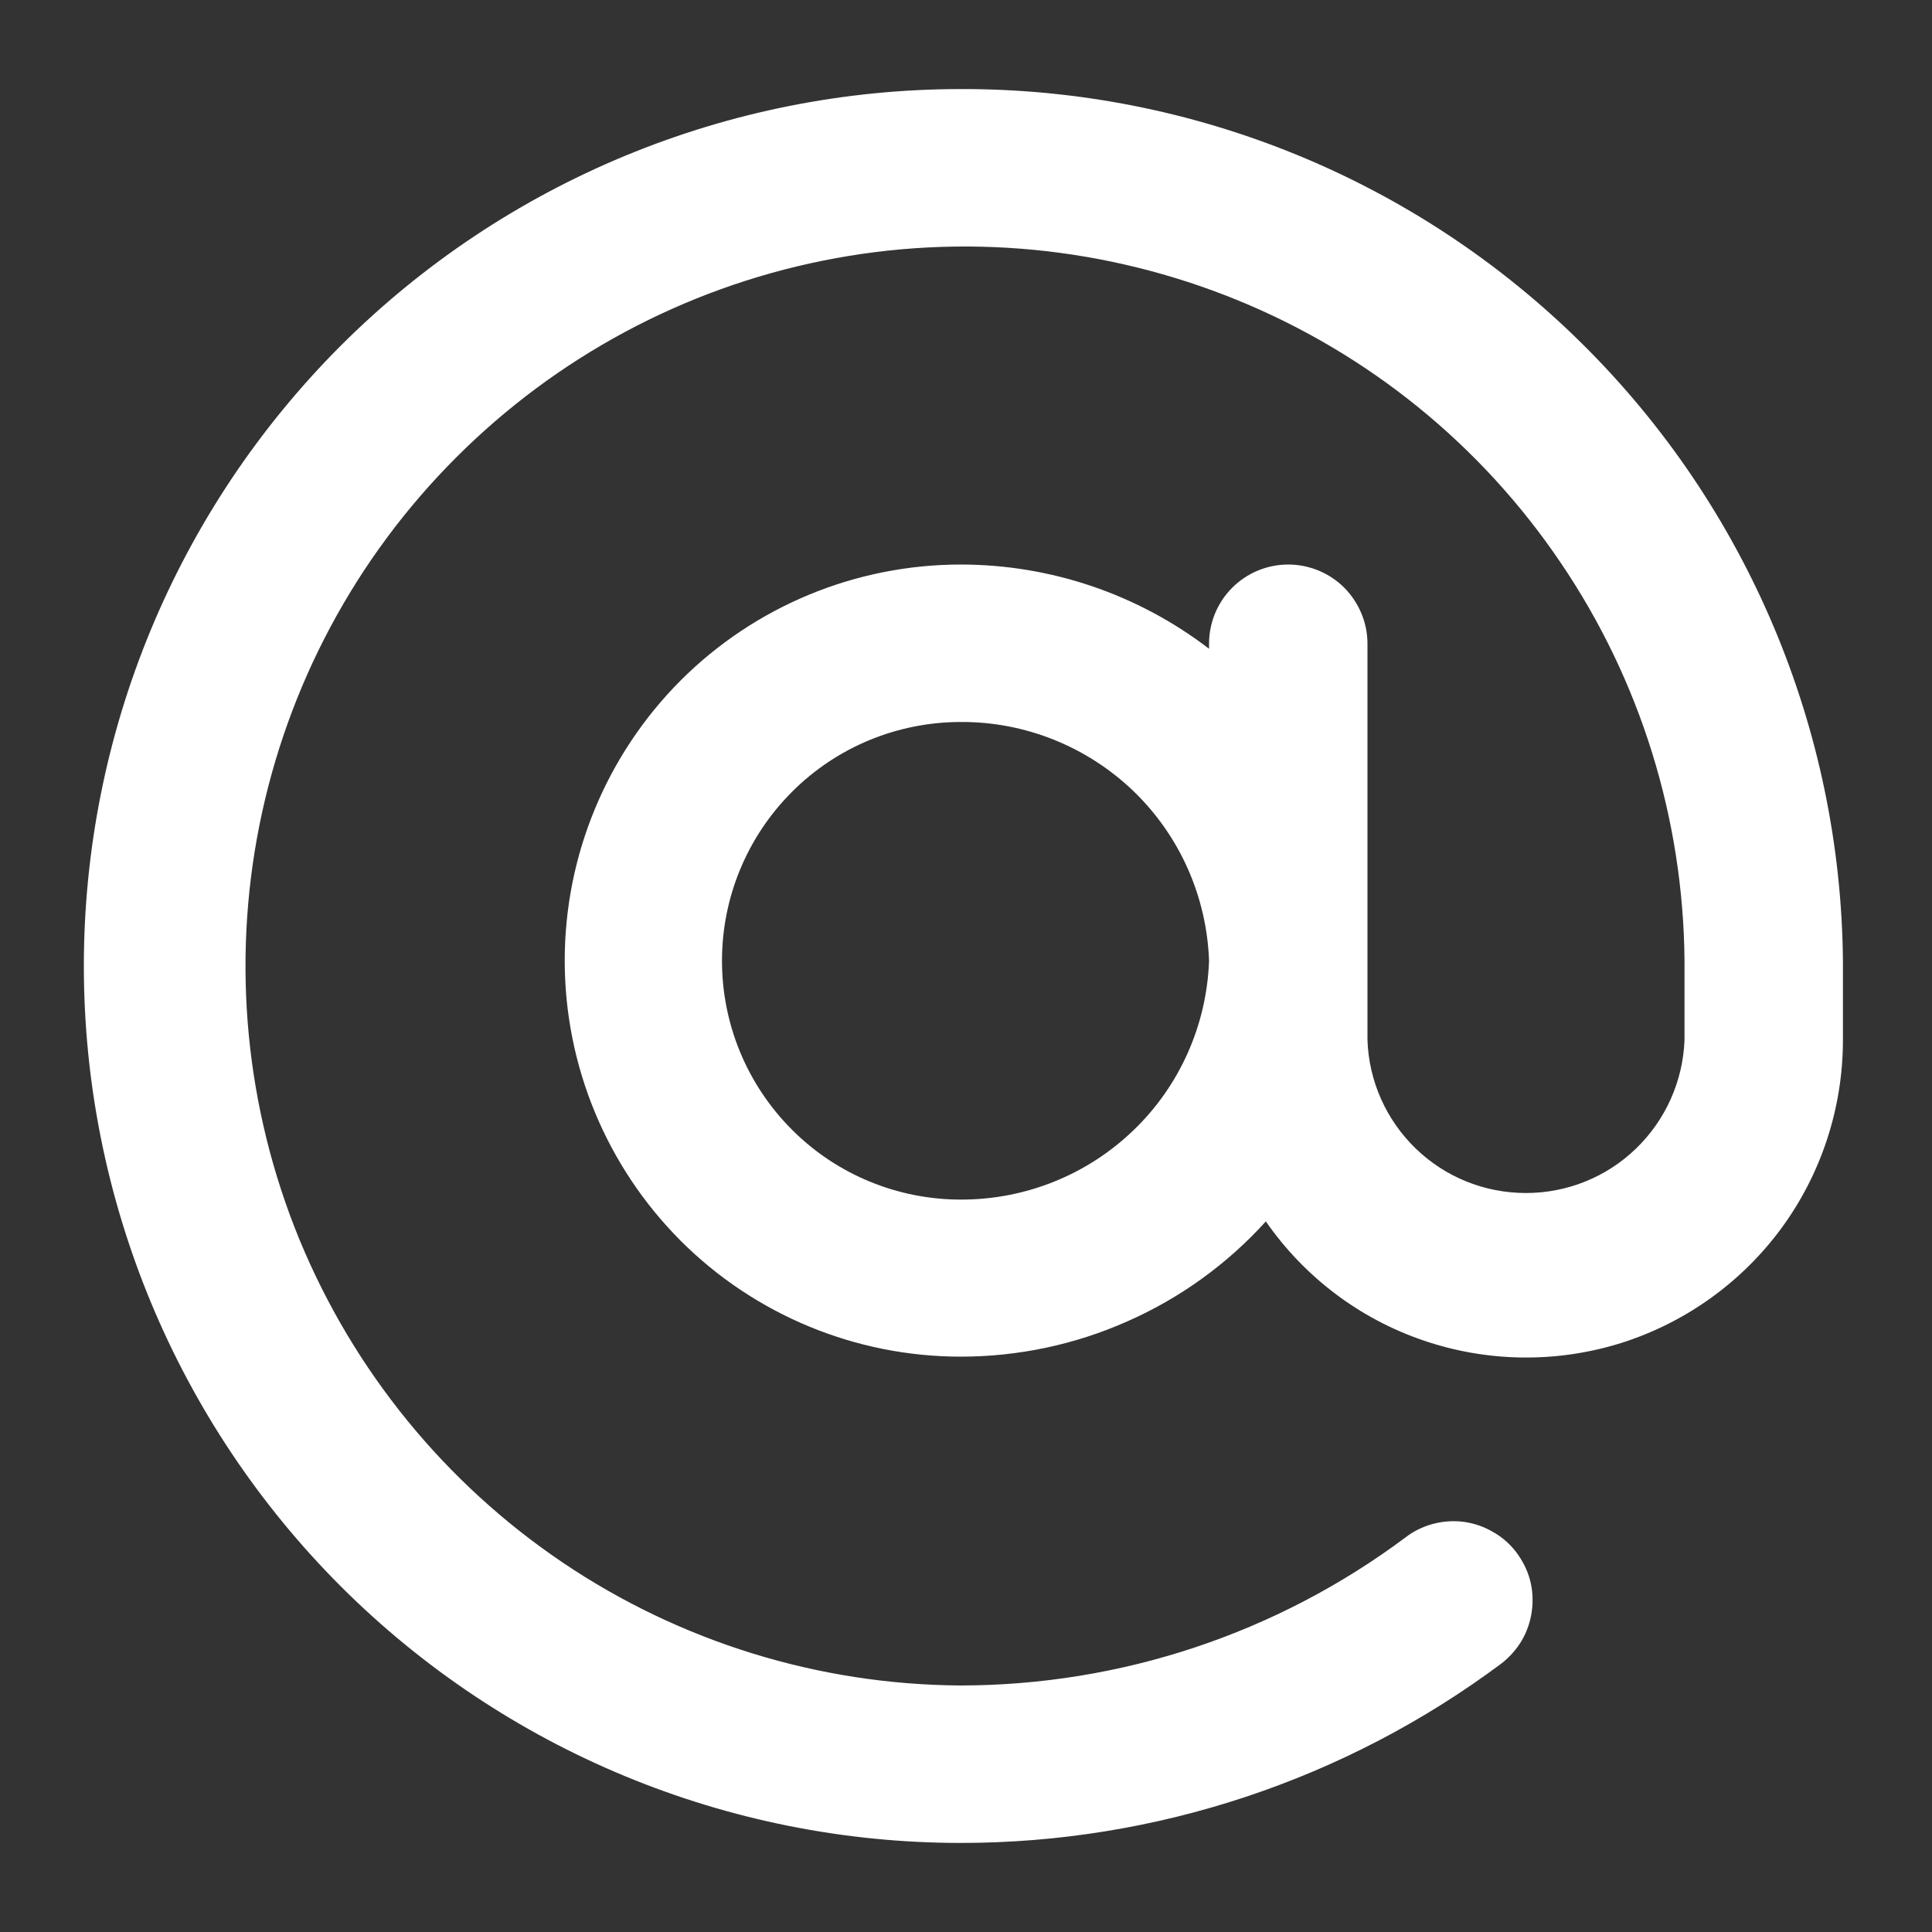 <svg width="10" height="10" viewBox="0 0 10 10" fill="none" xmlns="http://www.w3.org/2000/svg">
<rect x="0" y="0" width="10" height="10" fill="#333333" stroke="none"/>
<path d="M4.973 0.461C3.769 0.461 2.614 0.939 1.763 1.79C0.912 2.642 0.434 3.796 0.434 5C0.434 6.204 0.912 7.358 1.763 8.21C2.614 9.061 3.769 9.539 4.973 9.539C5.982 9.539 6.964 9.213 7.773 8.609C7.815 8.576 7.851 8.535 7.878 8.489C7.905 8.442 7.922 8.39 7.929 8.337C7.936 8.284 7.933 8.229 7.919 8.177C7.905 8.125 7.88 8.077 7.848 8.034C7.815 7.991 7.774 7.955 7.727 7.929C7.681 7.902 7.629 7.884 7.576 7.877C7.522 7.87 7.468 7.874 7.416 7.888C7.364 7.902 7.315 7.926 7.273 7.959C6.608 8.455 5.802 8.723 4.973 8.724C4.238 8.72 3.521 8.498 2.913 8.088C2.304 7.677 1.83 7.095 1.55 6.416C1.271 5.737 1.199 4.99 1.343 4.27C1.487 3.55 1.841 2.888 2.36 2.369C2.879 1.849 3.54 1.494 4.26 1.349C4.98 1.204 5.726 1.276 6.406 1.554C7.086 1.832 7.668 2.305 8.079 2.914C8.491 3.522 8.713 4.239 8.719 4.973V5.383C8.711 5.596 8.621 5.797 8.468 5.945C8.315 6.093 8.111 6.175 7.898 6.175C7.685 6.175 7.481 6.093 7.328 5.945C7.175 5.797 7.085 5.596 7.078 5.383V3.332C7.078 3.223 7.034 3.119 6.958 3.042C6.881 2.965 6.776 2.922 6.668 2.922C6.559 2.922 6.455 2.965 6.378 3.042C6.301 3.119 6.258 3.223 6.258 3.332V3.358C5.889 3.075 5.437 2.922 4.973 2.922C4.429 2.922 3.907 3.138 3.523 3.522C3.139 3.907 2.923 4.428 2.923 4.972C2.923 5.516 3.139 6.037 3.523 6.422C3.907 6.806 4.429 7.022 4.973 7.022C5.27 7.022 5.564 6.96 5.836 6.839C6.108 6.719 6.352 6.543 6.552 6.322C6.751 6.609 7.036 6.825 7.367 6.938C7.697 7.051 8.055 7.056 8.389 6.952C8.722 6.847 9.013 6.639 9.22 6.358C9.427 6.076 9.538 5.736 9.539 5.387V4.977C9.529 3.774 9.043 2.623 8.187 1.777C7.332 0.931 6.176 0.458 4.973 0.461ZM4.973 6.209C4.645 6.209 4.33 6.079 4.099 5.847C3.867 5.615 3.737 5.301 3.737 4.973C3.737 4.645 3.867 4.331 4.099 4.099C4.33 3.867 4.645 3.737 4.973 3.737C5.305 3.735 5.626 3.864 5.866 4.094C6.106 4.325 6.246 4.64 6.258 4.973C6.246 5.306 6.106 5.621 5.866 5.851C5.626 6.082 5.305 6.21 4.973 6.209Z" fill="white"/>
</svg>

